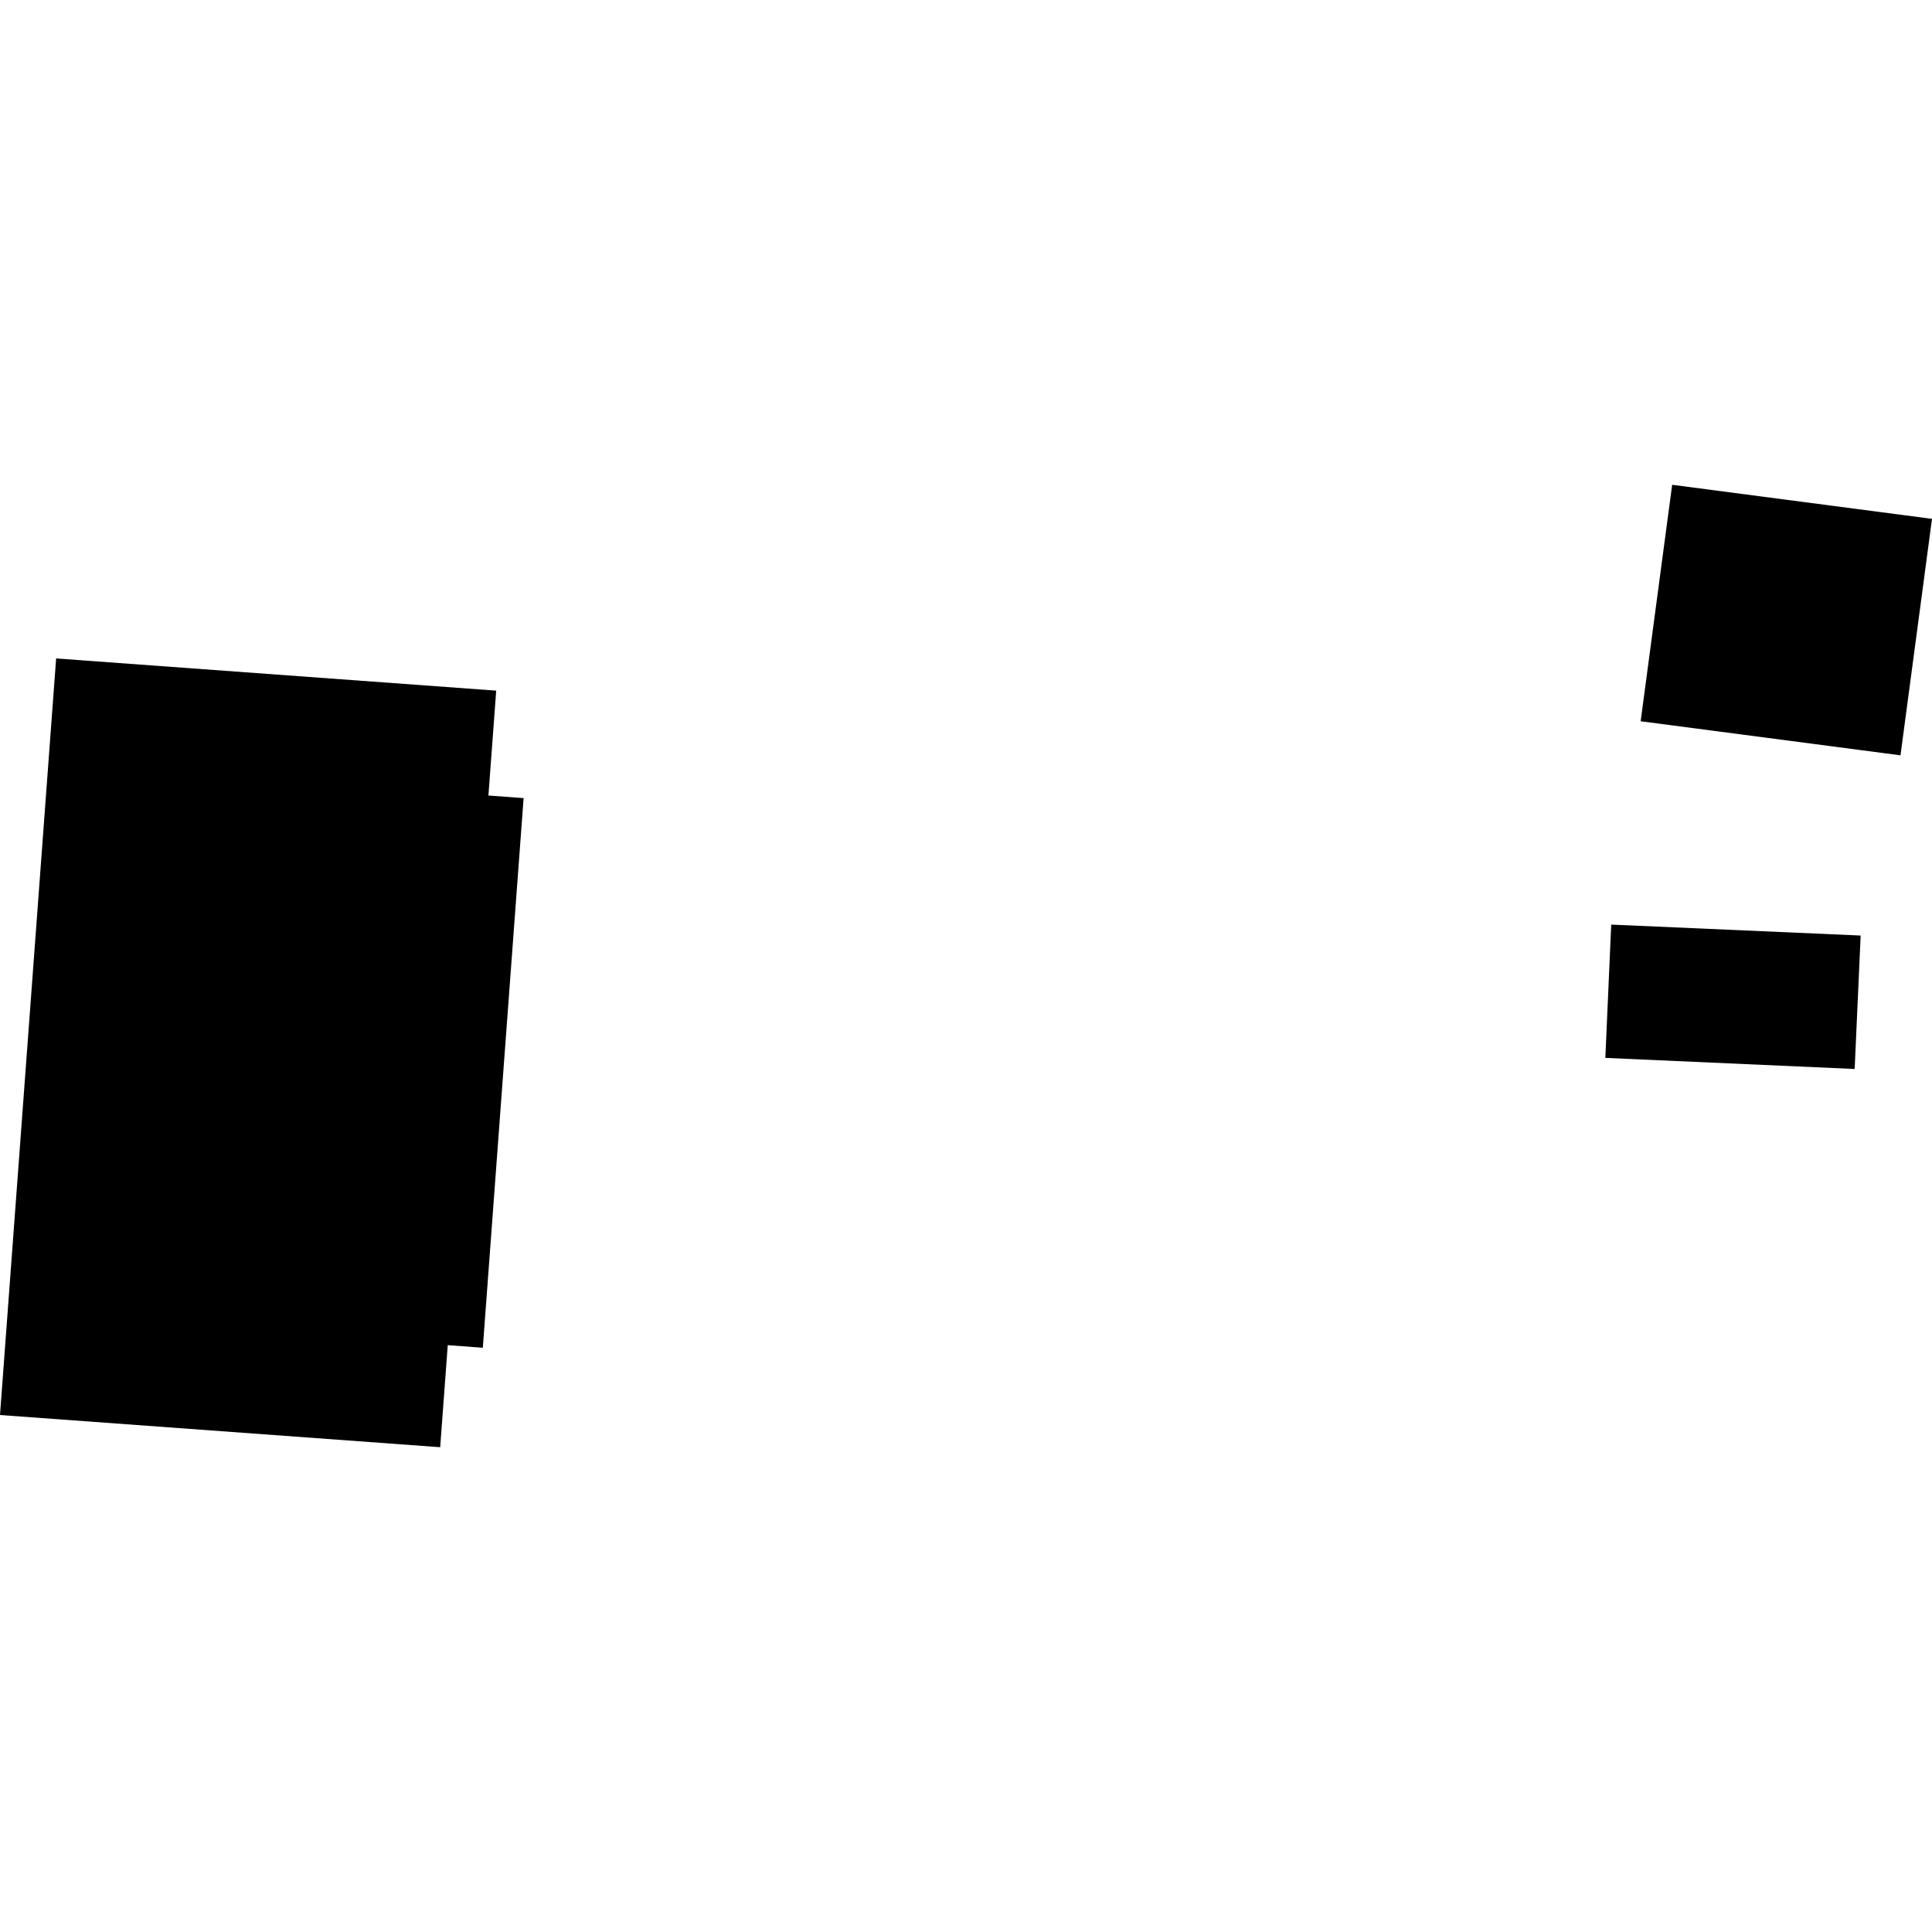 <?xml version="1.0" encoding="utf-8" standalone="no"?>
<!DOCTYPE svg PUBLIC "-//W3C//DTD SVG 1.1//EN"
  "http://www.w3.org/Graphics/SVG/1.1/DTD/svg11.dtd">
<!-- Created with matplotlib (https://matplotlib.org/) -->
<svg height="288pt" version="1.1" viewBox="0 0 288 288" width="288pt" xmlns="http://www.w3.org/2000/svg" xmlns:xlink="http://www.w3.org/1999/xlink">
 <defs>
  <style type="text/css">
*{stroke-linecap:butt;stroke-linejoin:round;}
  </style>
 </defs>
 <g id="figure_1">
  <g id="patch_1">
   <path d="M 0 288 
L 288 288 
L 288 0 
L 0 0 
z
" style="fill:none;opacity:0;"/>
  </g>
  <g id="axes_1">
   <g id="PatchCollection_1">
    <path clip-path="url(#p9138d0682e)" d="M 288 77.345 
L 283.303 112.596 
L 244.57 107.516 
L 249.267 72.266 
L 288 77.345 
"/>
    <path clip-path="url(#p9138d0682e)" d="M 276.471 159.35 
L 239.306 157.698 
L 240.182 137.828 
L 277.365 139.46 
L 276.471 159.35 
"/>
    <path clip-path="url(#p9138d0682e)" d="M 8.368 98.153 
L 73.968 102.953 
L 72.808 118.587 
L 78.054 118.974 
L 71.973 200.906 
L 66.745 200.519 
L 65.619 215.734 
L 0 210.934 
L 8.368 98.153 
"/>
   </g>
  </g>
 </g>
 <defs>
  <clipPath id="p9138d0682e">
   <rect height="143.468" width="288" x="0" y="72.266"/>
  </clipPath>
 </defs>
</svg>
